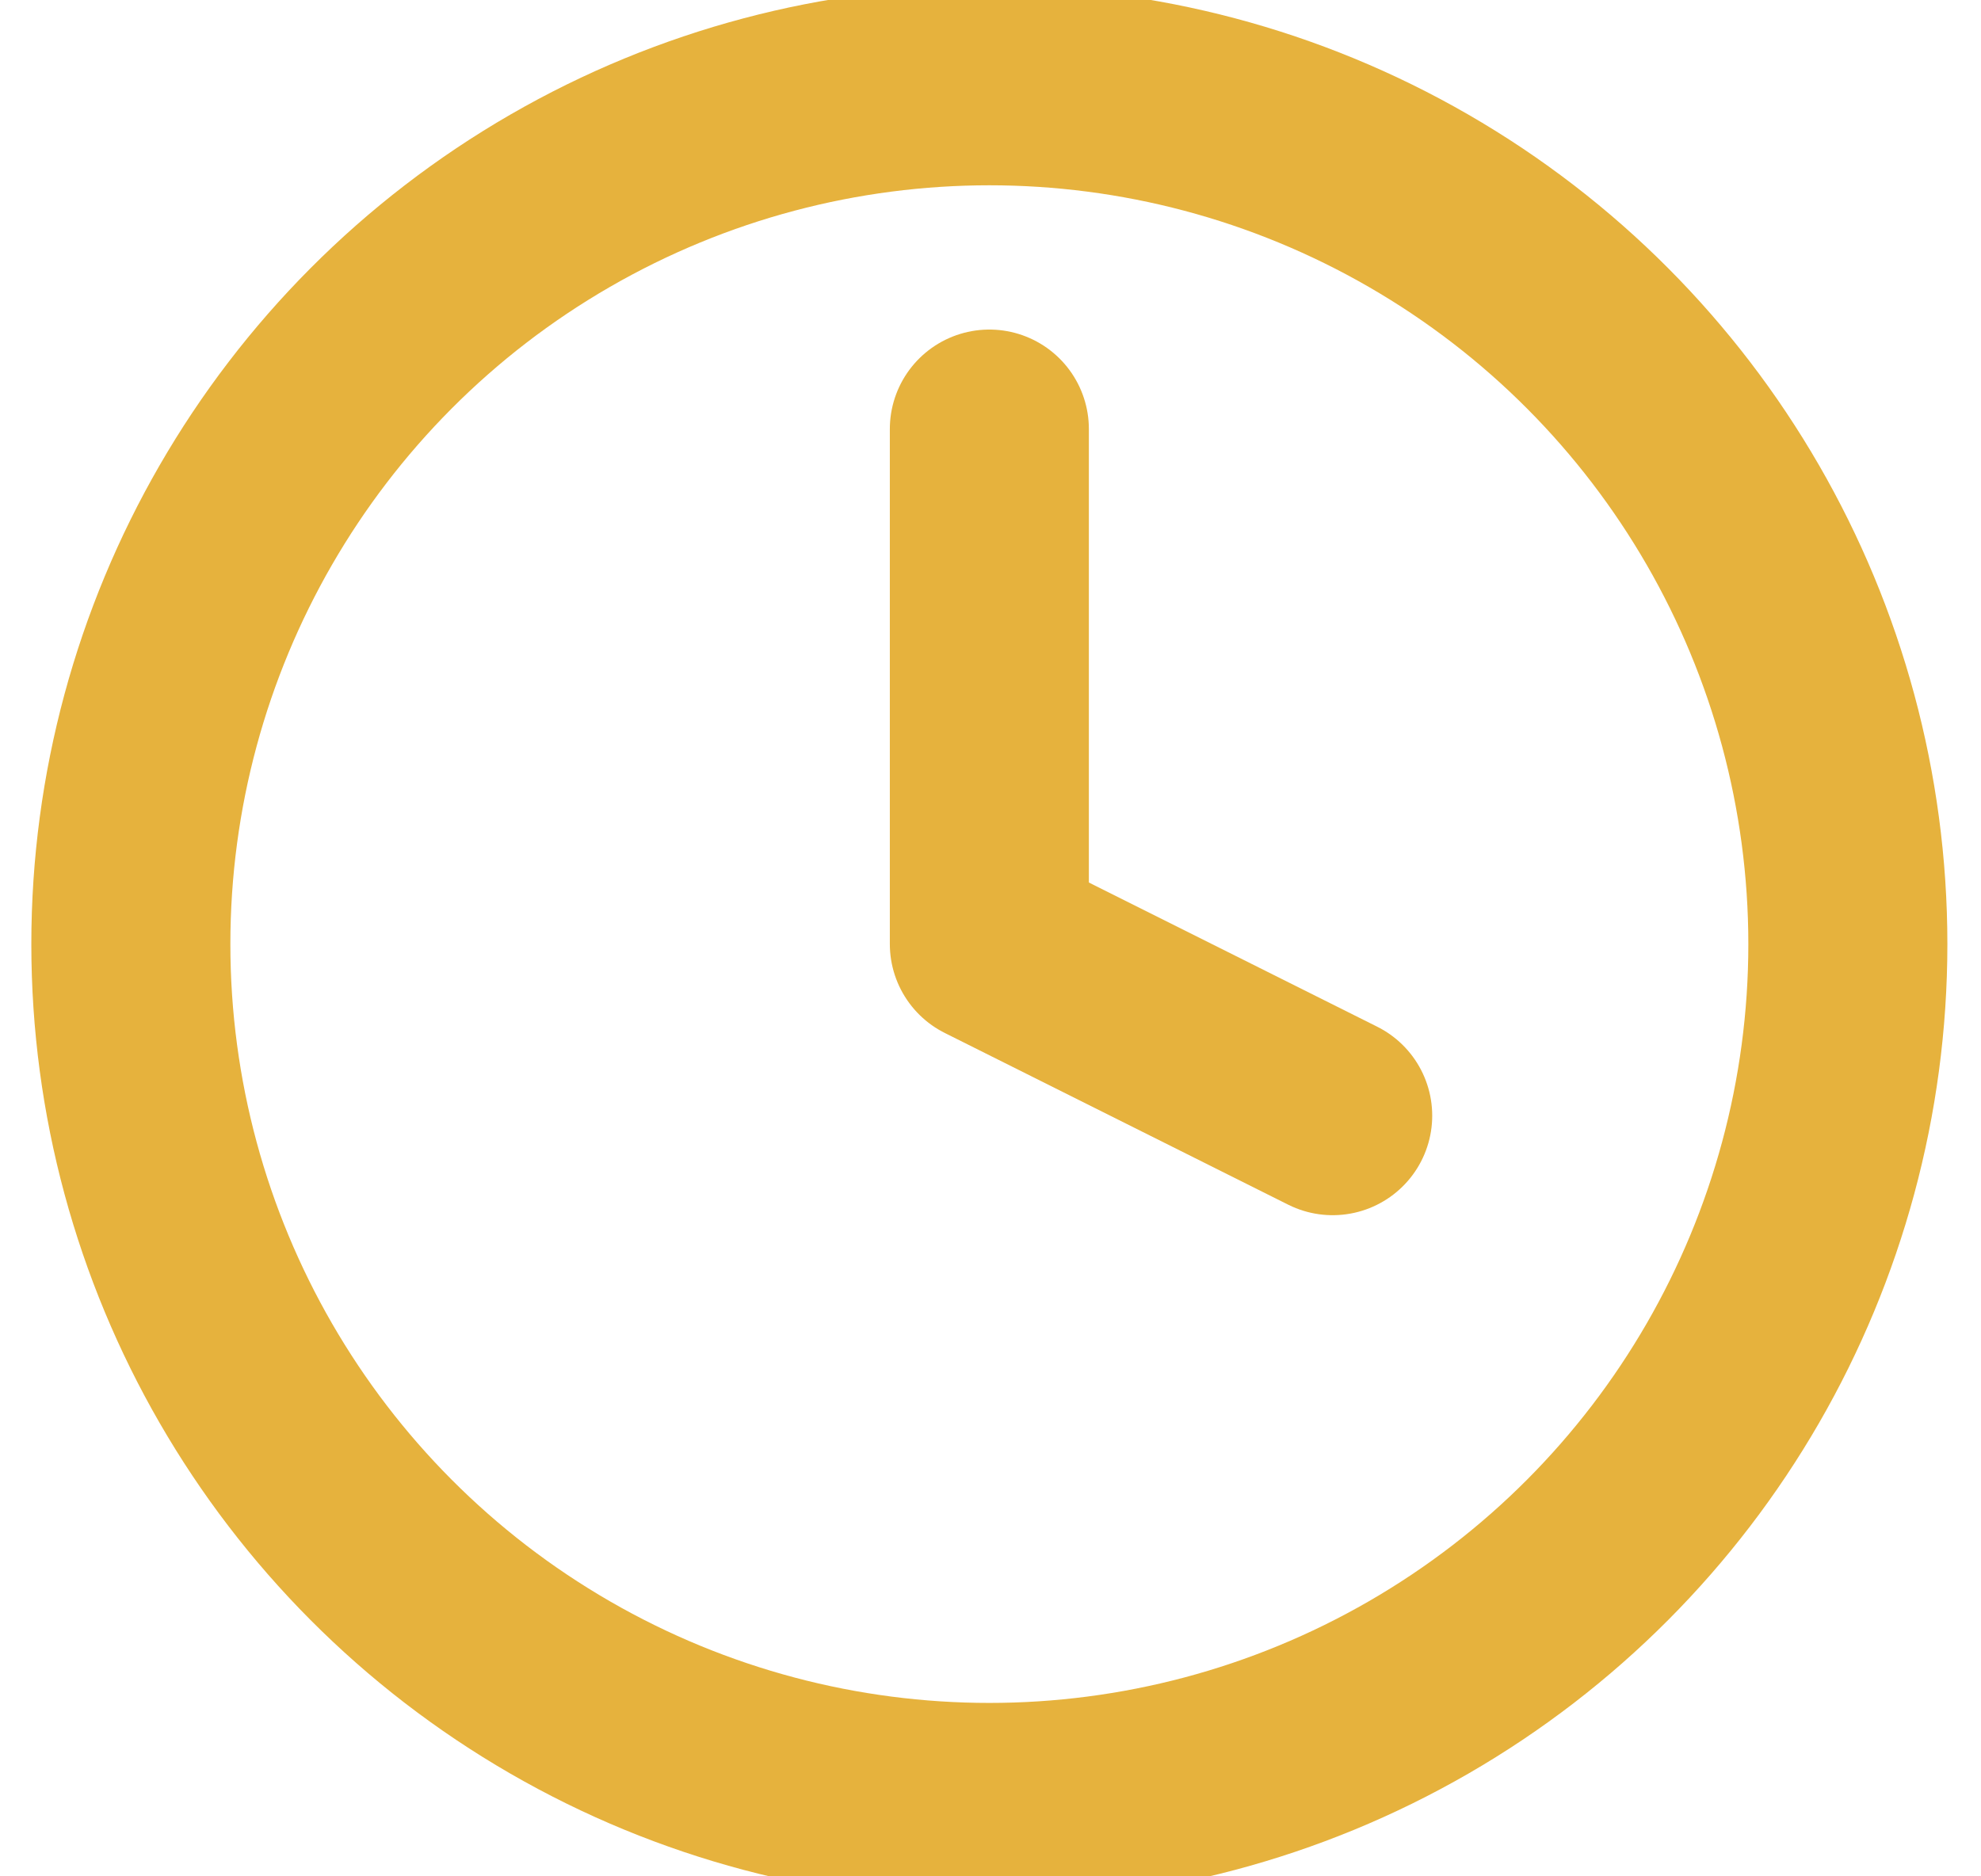 <svg xmlns="http://www.w3.org/2000/svg" xmlns:xlink="http://www.w3.org/1999/xlink" width="19" height="18" viewBox="0 0 19 18">
  <defs>
    <clipPath id="clip-path">
      <rect id="Rectangle_962" data-name="Rectangle 962" width="19" height="18" transform="translate(908 3592)" fill="#e6b23d" stroke="#e6b23d" stroke-width="1"/>
    </clipPath>
  </defs>
  <g id="Mask_Group_4" data-name="Mask Group 4" transform="translate(-908 -3592)" clip-path="url(#clip-path)">
    <g id="clock" transform="translate(909.255 3592.823)">
      <circle id="Ellipse_43" data-name="Ellipse 43" cx="8.234" cy="8.234" r="8.234" transform="translate(0 0)" fill="none" stroke="#e6b23d" stroke-linecap="round" stroke-linejoin="round" stroke-width="1.909"/>
      <path id="Path_77" data-name="Path 77" d="M11.455,5.727v4.94l3.293,1.647" transform="translate(-3.221 -2.434)" fill="none" stroke="#e6b23d" stroke-linecap="round" stroke-linejoin="round" stroke-width="1.909"/>
    </g>
  </g>
</svg>
